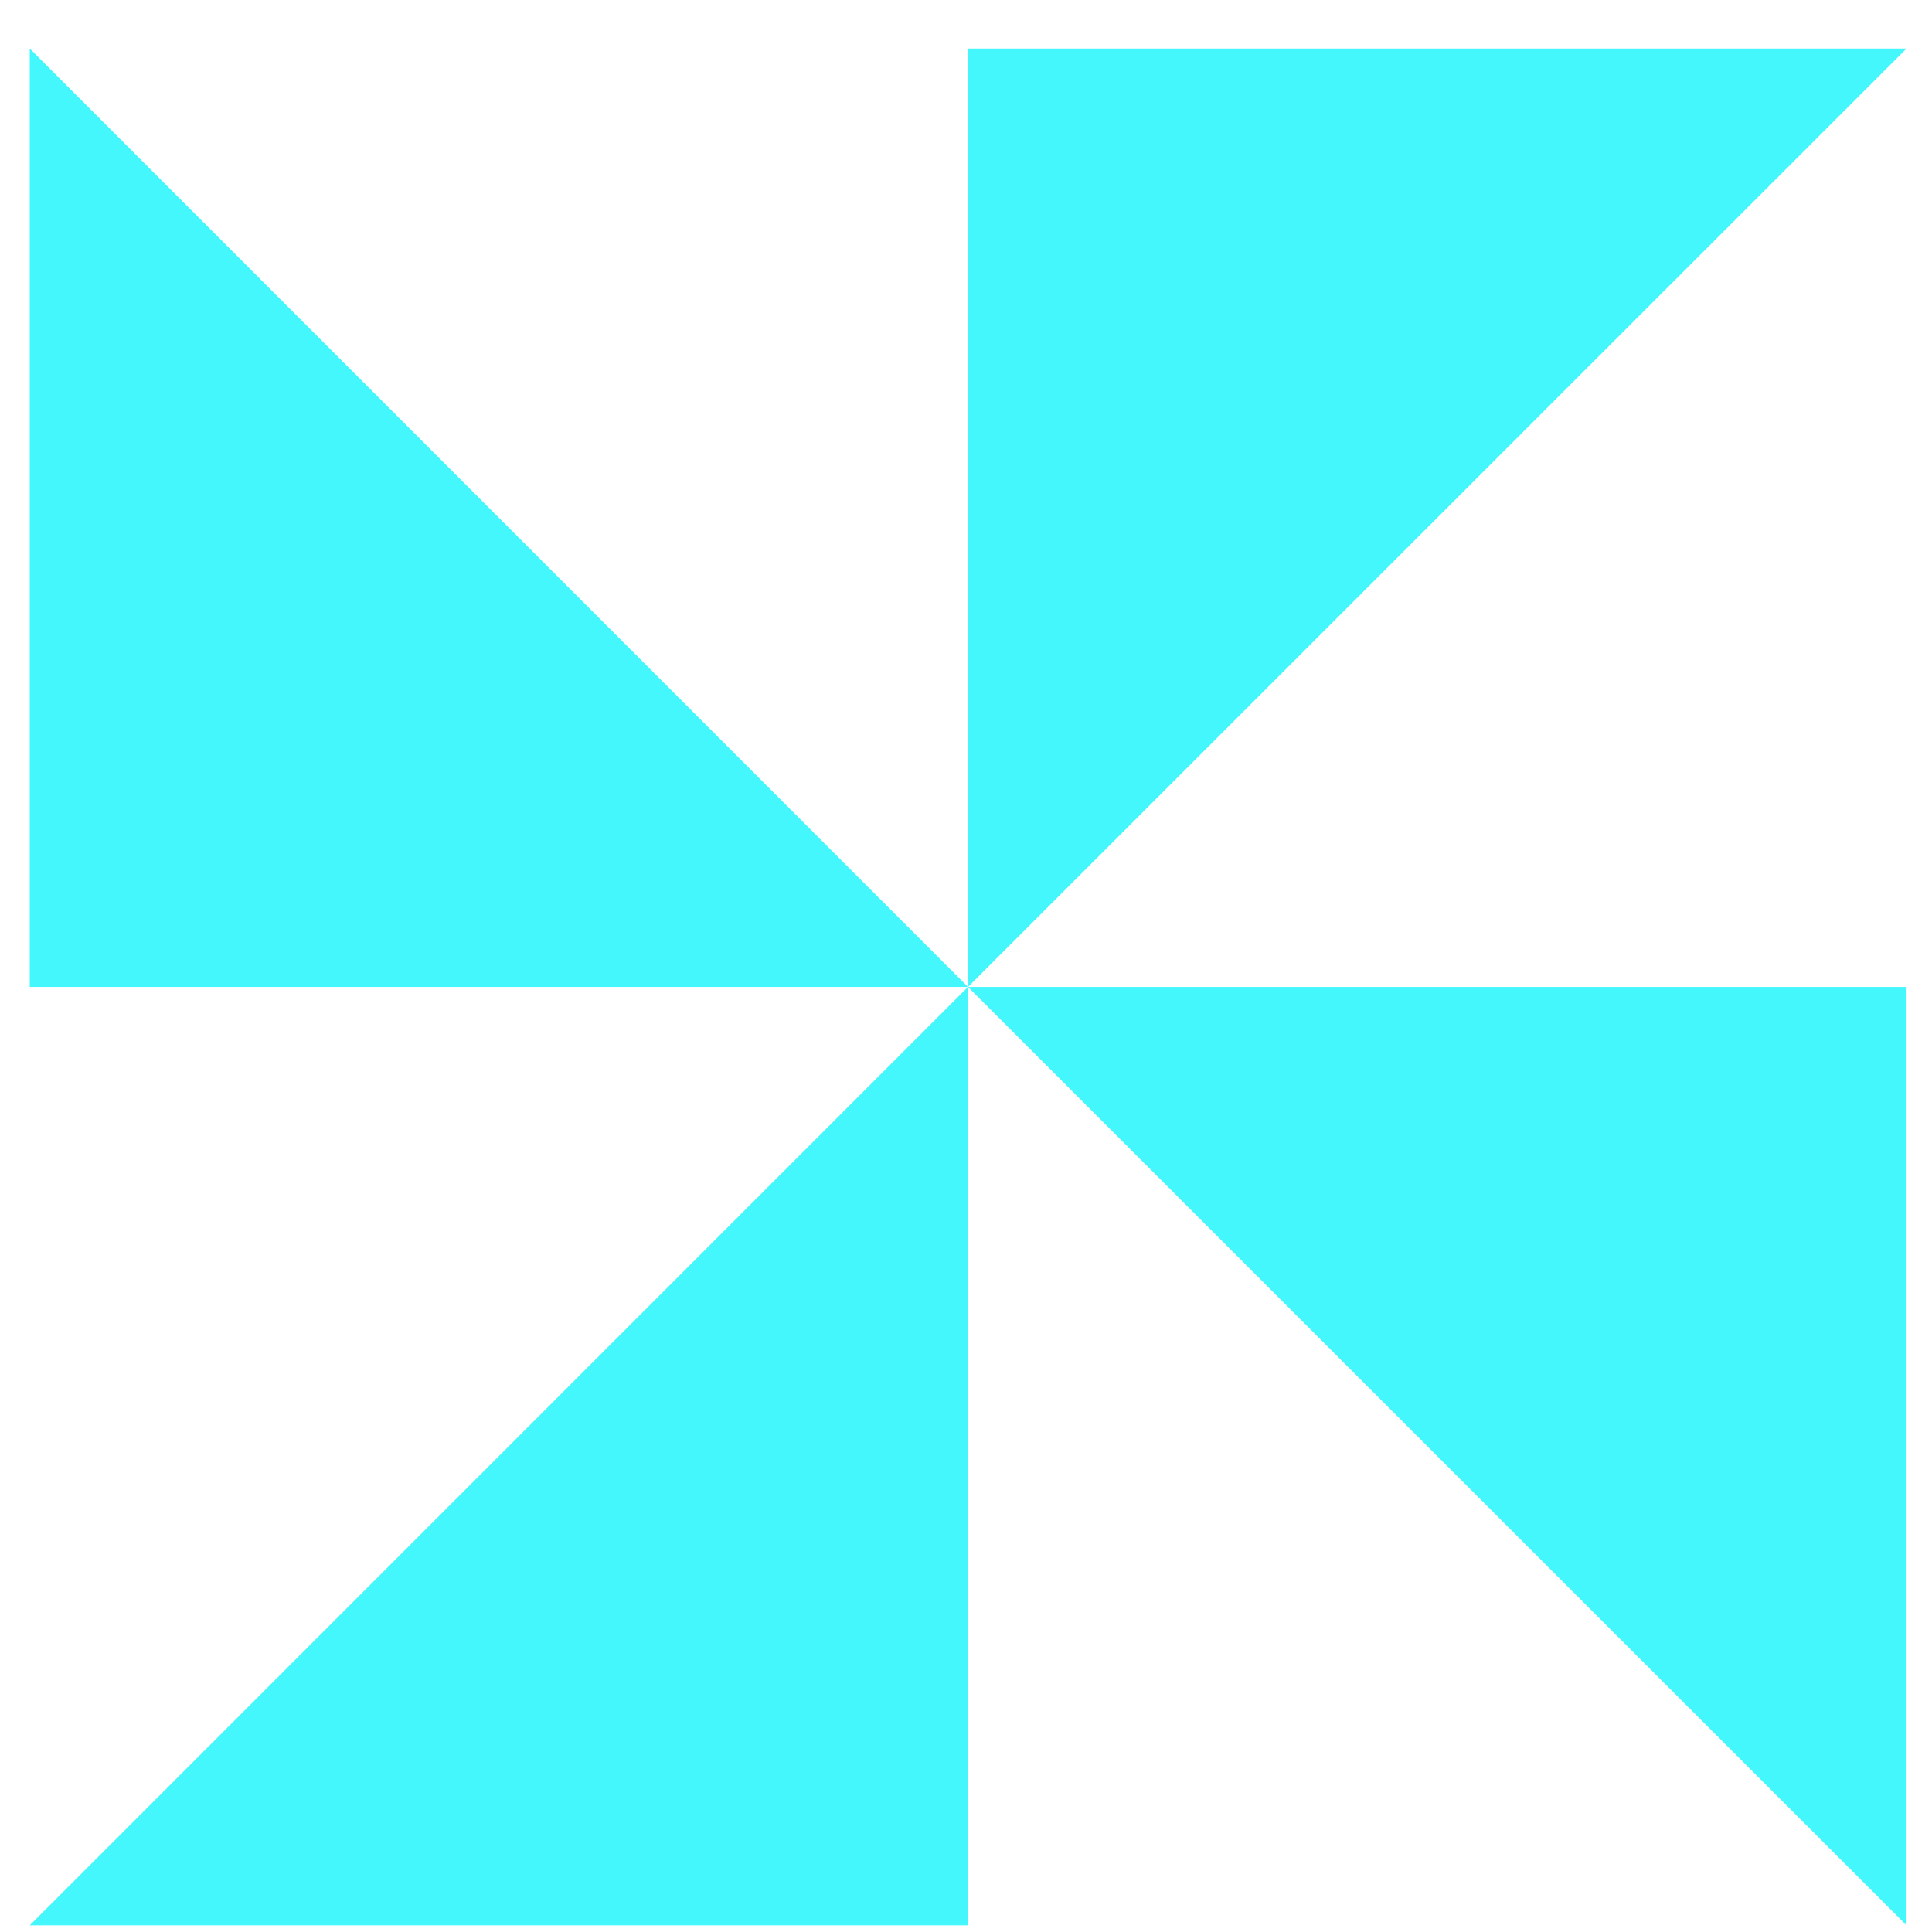 <svg width="35" height="35" viewBox="0 0 35 35" fill="none" xmlns="http://www.w3.org/2000/svg">
<g clip-path="url(#clip0_3550_24851)">
<path d="M0.539 0.879L0.539 17.879L17.536 17.879L0.539 0.879ZM17.536 17.879L34.539 0.879L17.536 0.879L17.536 17.879ZM17.536 17.879L34.539 34.879L34.539 17.879L17.536 17.879ZM17.536 17.879L0.539 34.879L17.536 34.879L17.536 17.879Z" fill="#43F7FC"/>
</g>
<defs>
<clipPath id="clip0_3550_24851">
<rect width="34" height="34" fill="white" transform="translate(0.539 0.879)"/>
</clipPath>
</defs>
</svg>
